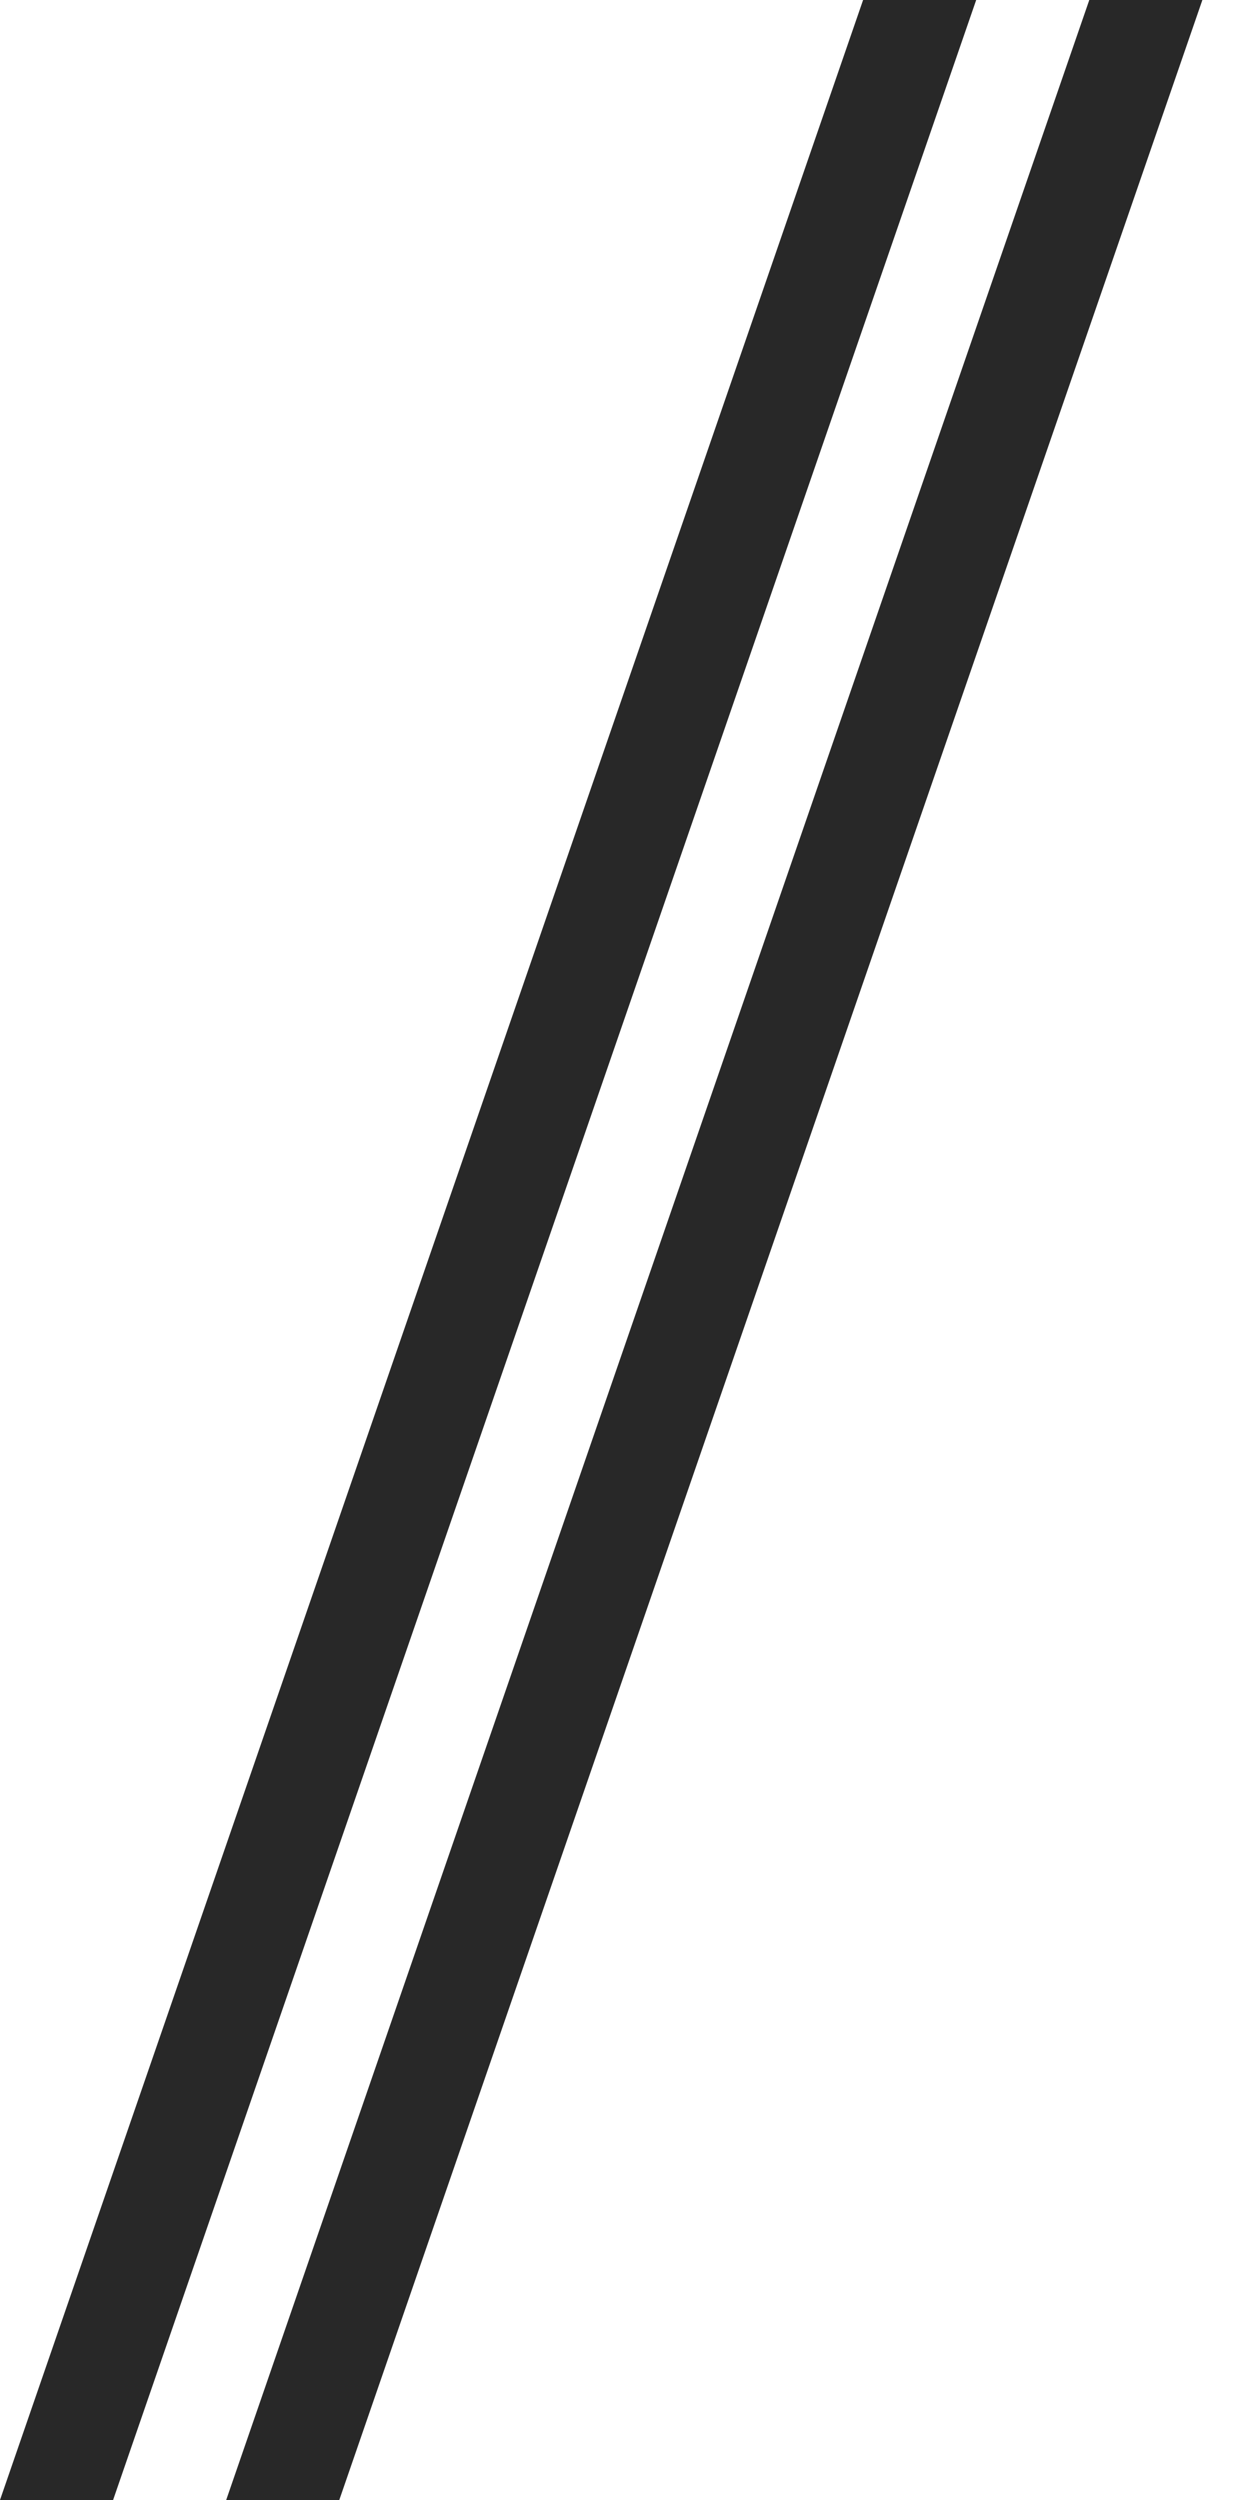 <?xml version="1.0" encoding="UTF-8"?> <!-- Generator: Adobe Illustrator 26.0.1, SVG Export Plug-In . SVG Version: 6.00 Build 0) --> <svg xmlns="http://www.w3.org/2000/svg" xmlns:xlink="http://www.w3.org/1999/xlink" id="Слой_1" x="0px" y="0px" viewBox="0 0 21 42" style="enable-background:new 0 0 21 42;" xml:space="preserve"> <style type="text/css"> .st0{fill:#282828;} </style> <path class="st0" d="M18.3,0L3.8,42h1.9L20.2,0H18.3z"></path> <path class="st0" d="M14.5,0L0,42h1.9L16.4,0H14.5z"></path> </svg> 